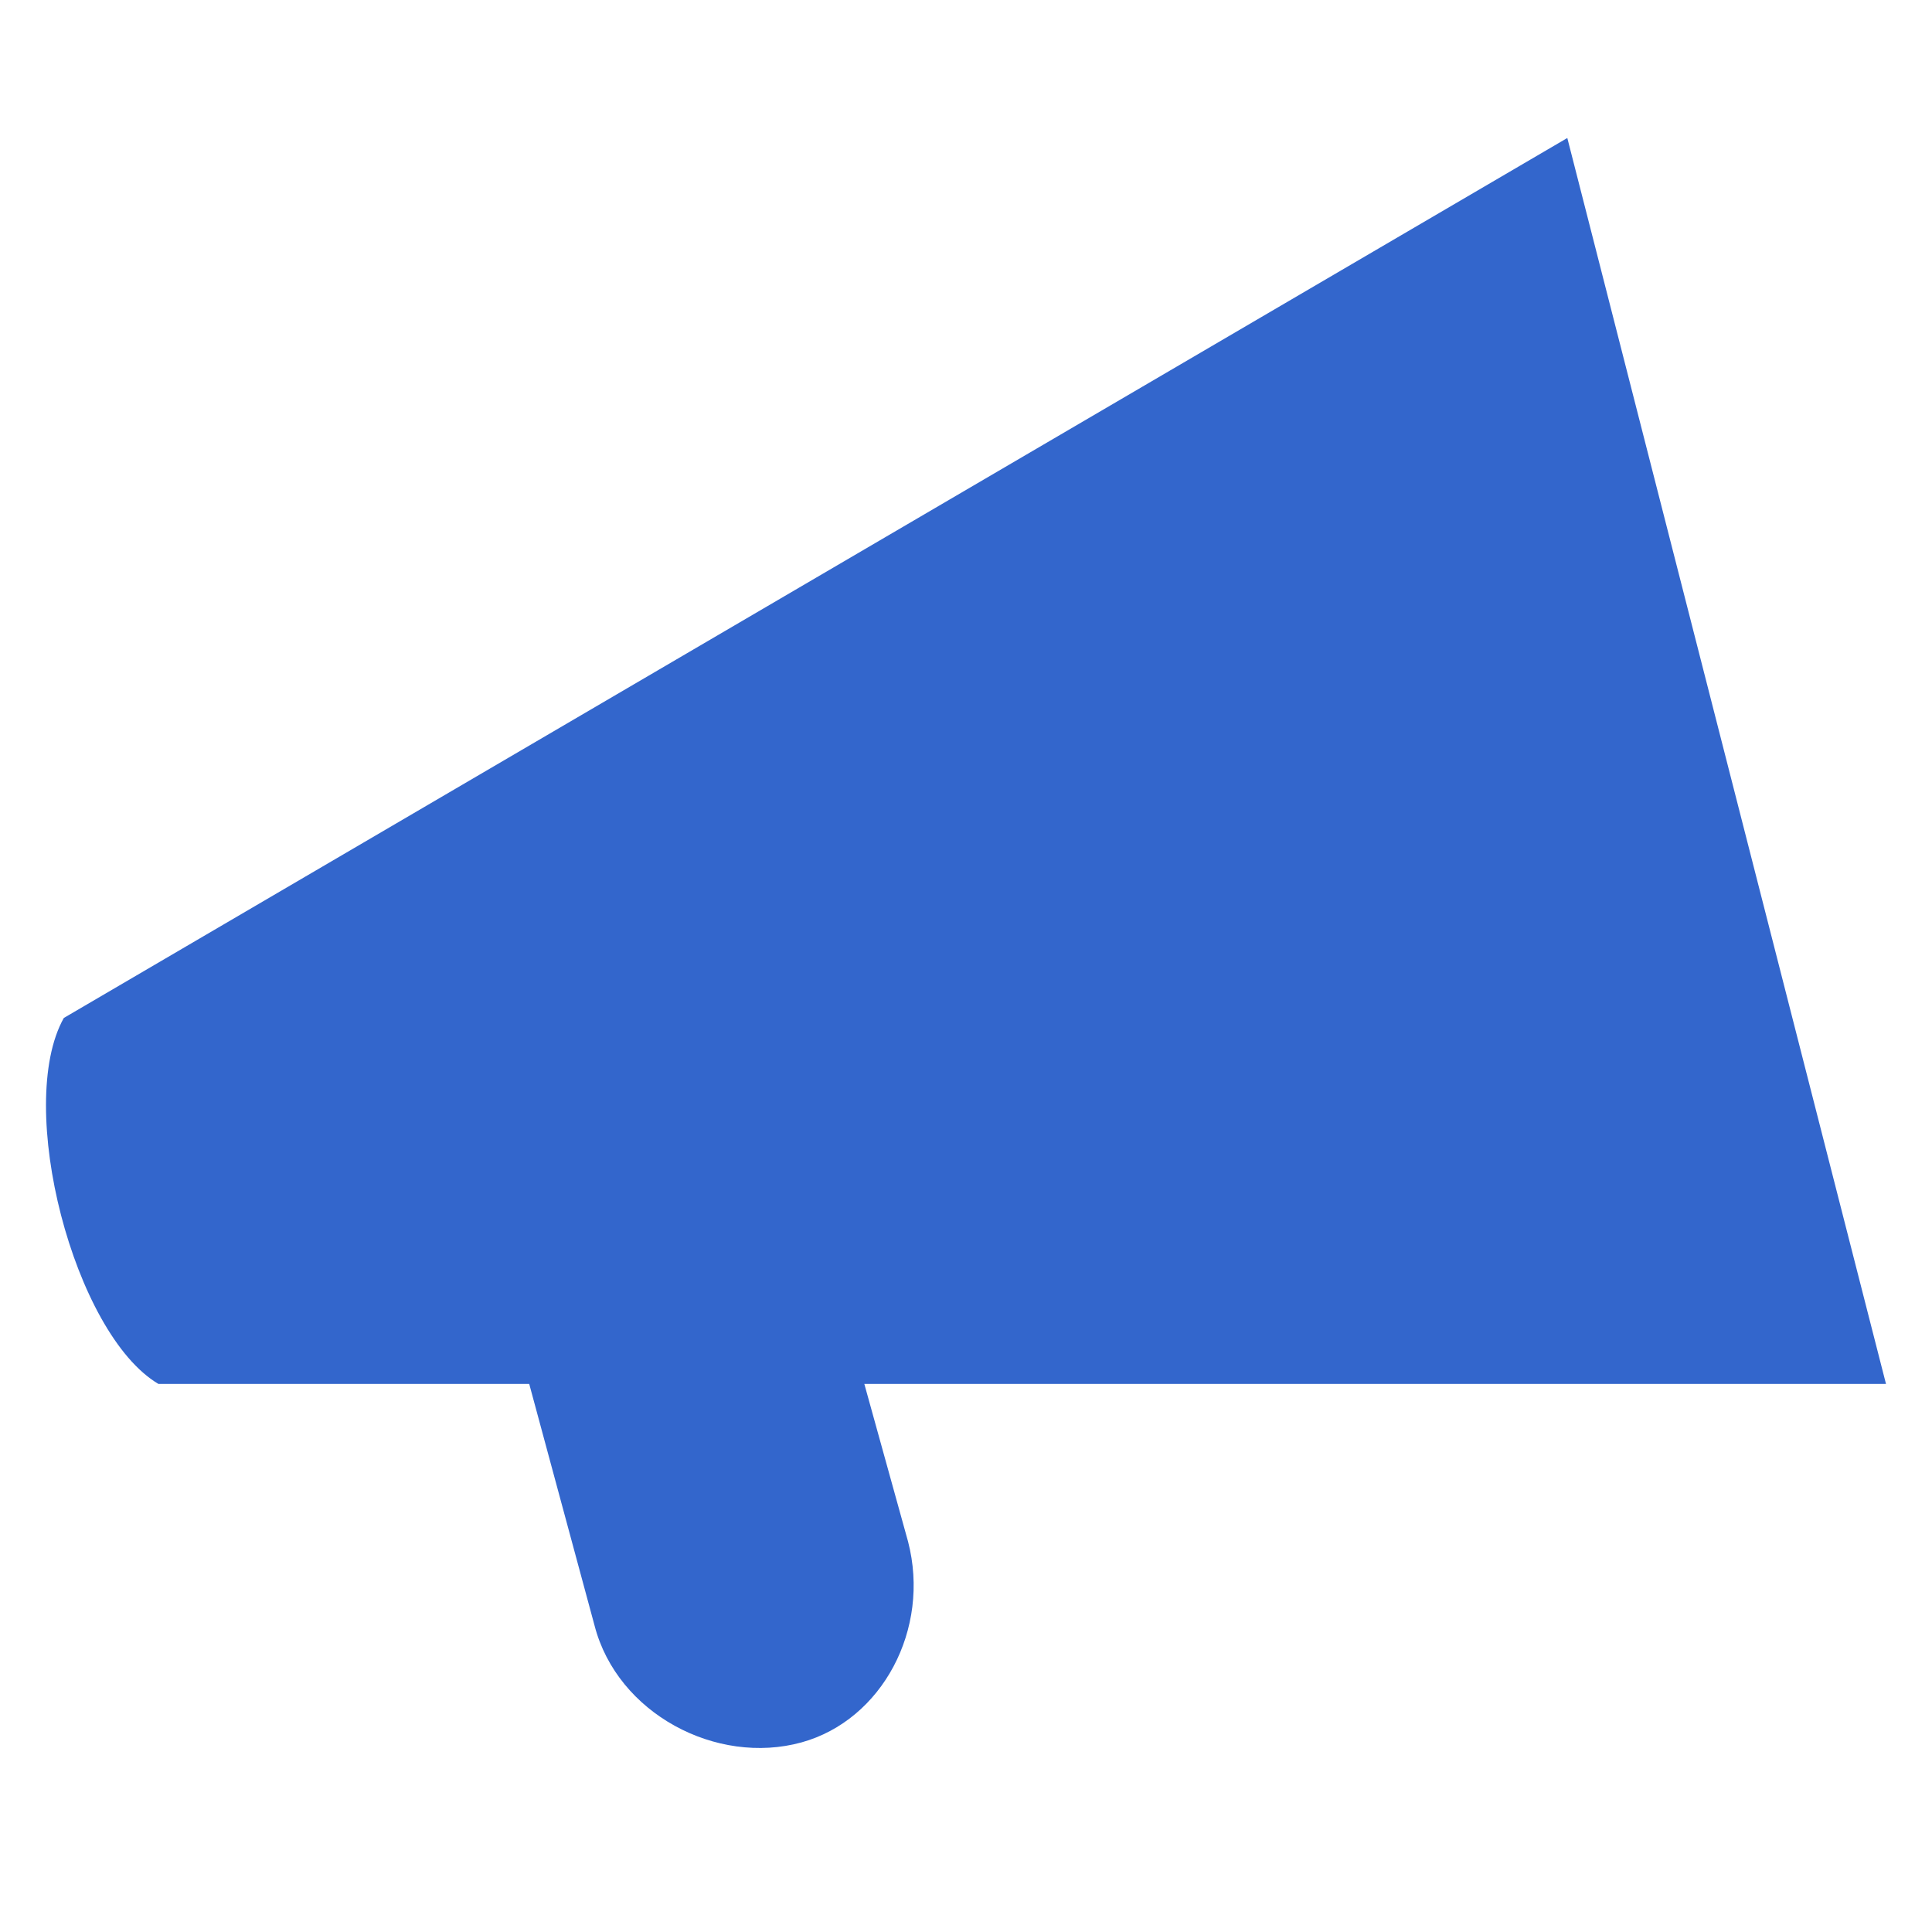 <?xml version="1.0" encoding="UTF-8" standalone="no"?>
<svg xmlns="http://www.w3.org/2000/svg" width="42" height="42" viewBox="0 0 42 42">
    <path d="M11.505 30.086l1.42 5.252c.495 1.913 2.65 3.05 4.5 2.54 1.745-.482 2.812-2.457 2.315-4.367l-.95-3.425H41L34.072 3 1.387 22.13c-1.067 1.906.22 6.87 2.058 7.956h8.06z" fill="#36c"/>
</svg>
